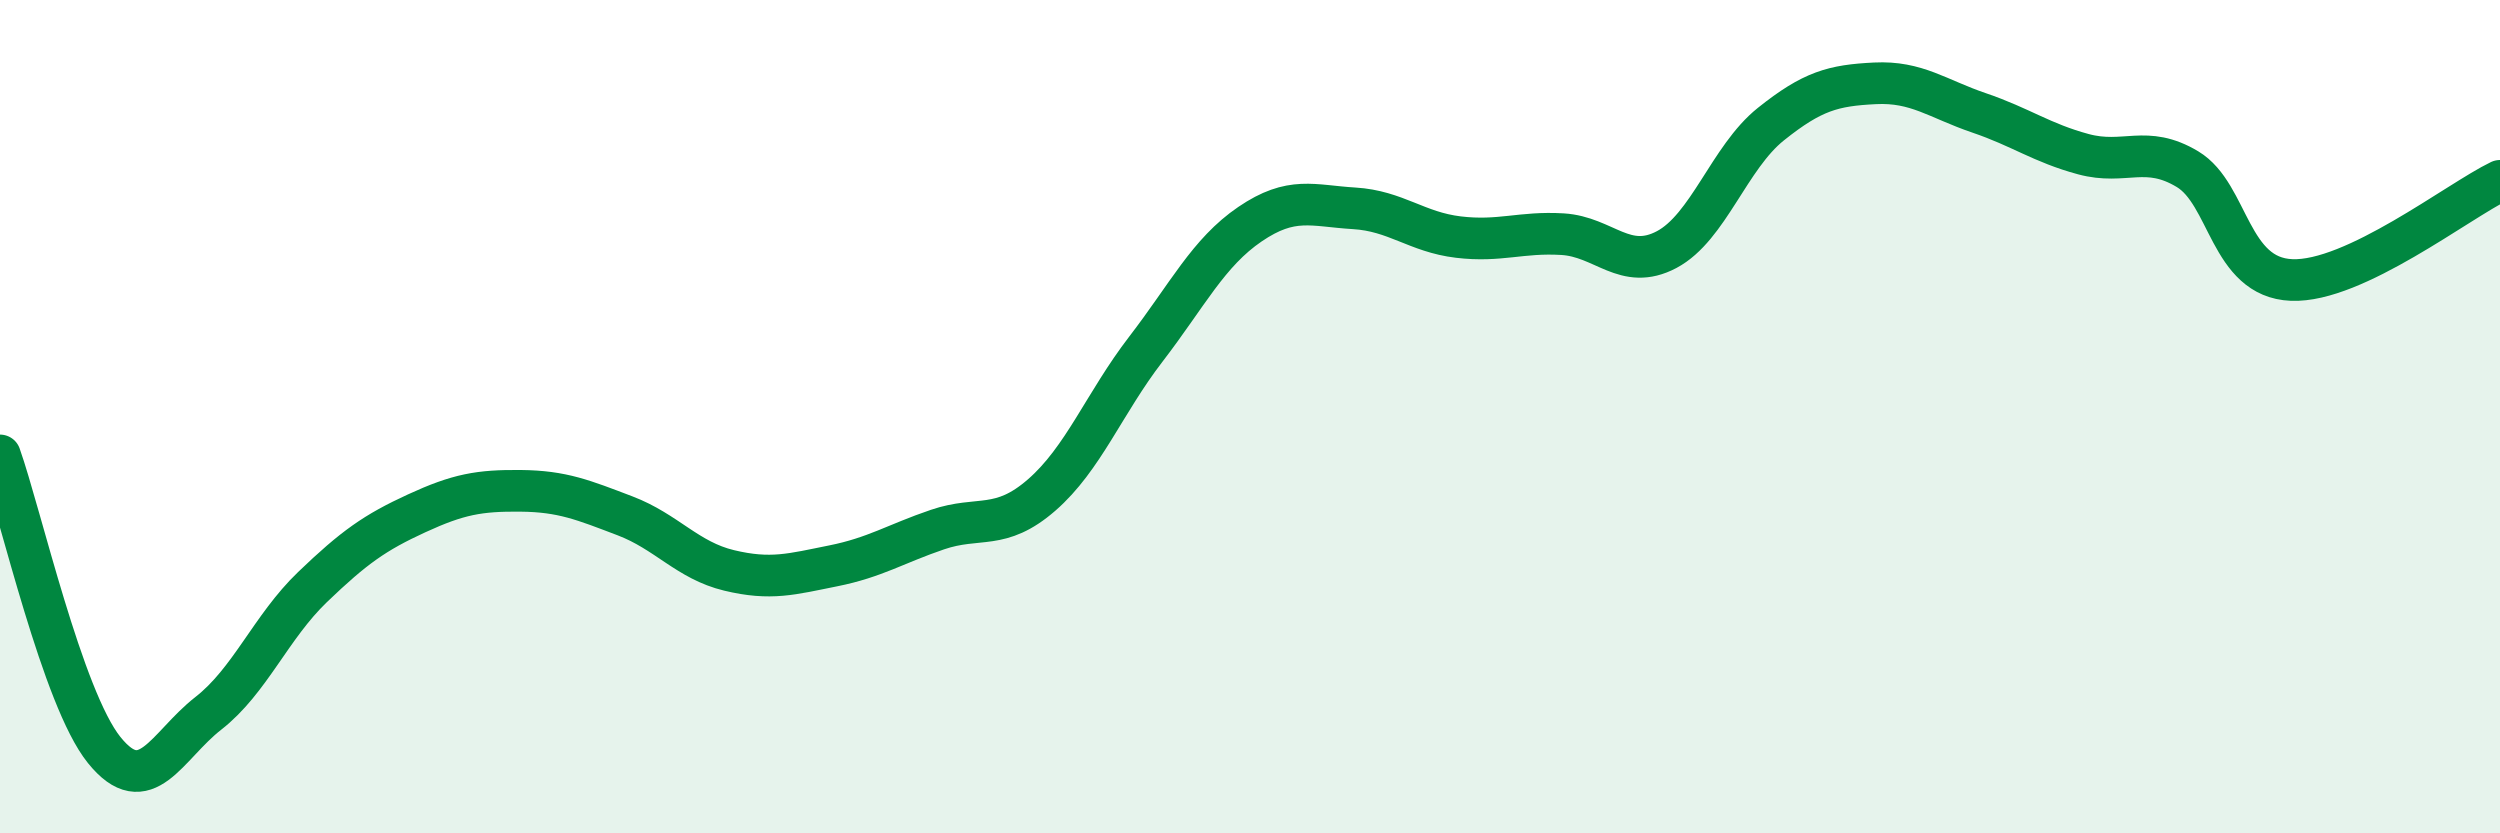 
    <svg width="60" height="20" viewBox="0 0 60 20" xmlns="http://www.w3.org/2000/svg">
      <path
        d="M 0,10.93 C 0.5,12.34 1.5,16.76 2.5,18 C 3.5,19.24 4,17.9 5,17.12 C 6,16.34 6.5,15.05 7.5,14.09 C 8.5,13.13 9,12.78 10,12.32 C 11,11.86 11.5,11.77 12.5,11.78 C 13.5,11.79 14,12 15,12.38 C 16,12.76 16.5,13.45 17.5,13.69 C 18.5,13.93 19,13.78 20,13.58 C 21,13.38 21.5,13.05 22.5,12.71 C 23.5,12.37 24,12.75 25,11.88 C 26,11.01 26.5,9.68 27.5,8.38 C 28.5,7.08 29,6.06 30,5.38 C 31,4.7 31.5,4.94 32.5,5 C 33.5,5.06 34,5.57 35,5.69 C 36,5.81 36.5,5.56 37.5,5.62 C 38.5,5.68 39,6.52 40,5.99 C 41,5.46 41.5,3.78 42.5,2.98 C 43.5,2.18 44,2.05 45,2 C 46,1.95 46.5,2.37 47.5,2.71 C 48.5,3.05 49,3.43 50,3.7 C 51,3.97 51.5,3.46 52.5,4.06 C 53.5,4.66 53.5,6.66 55,6.72 C 56.5,6.78 59,4.82 60,4.34L60 20L0 20Z"
        fill="#008740"
        opacity="0.1"
        stroke-linecap="round"
        stroke-linejoin="round"
      />
      <path
        d="M 0,10.93 C 0.5,12.34 1.5,16.76 2.5,18 C 3.5,19.24 4,17.9 5,17.12 C 6,16.34 6.5,15.05 7.5,14.09 C 8.5,13.13 9,12.78 10,12.32 C 11,11.86 11.5,11.77 12.5,11.78 C 13.5,11.79 14,12 15,12.38 C 16,12.76 16.5,13.45 17.5,13.69 C 18.5,13.93 19,13.78 20,13.58 C 21,13.38 21.5,13.05 22.5,12.71 C 23.5,12.37 24,12.75 25,11.88 C 26,11.01 26.5,9.68 27.5,8.38 C 28.5,7.08 29,6.06 30,5.38 C 31,4.7 31.5,4.94 32.5,5 C 33.5,5.06 34,5.57 35,5.69 C 36,5.81 36.5,5.56 37.5,5.62 C 38.5,5.68 39,6.52 40,5.99 C 41,5.46 41.5,3.78 42.5,2.98 C 43.5,2.18 44,2.05 45,2 C 46,1.95 46.5,2.37 47.5,2.71 C 48.5,3.05 49,3.43 50,3.7 C 51,3.97 51.5,3.46 52.5,4.06 C 53.5,4.66 53.5,6.66 55,6.72 C 56.5,6.78 59,4.82 60,4.34"
        stroke="#008740"
        stroke-width="1"
        fill="none"
        stroke-linecap="round"
        stroke-linejoin="round"
      />
    </svg>
  